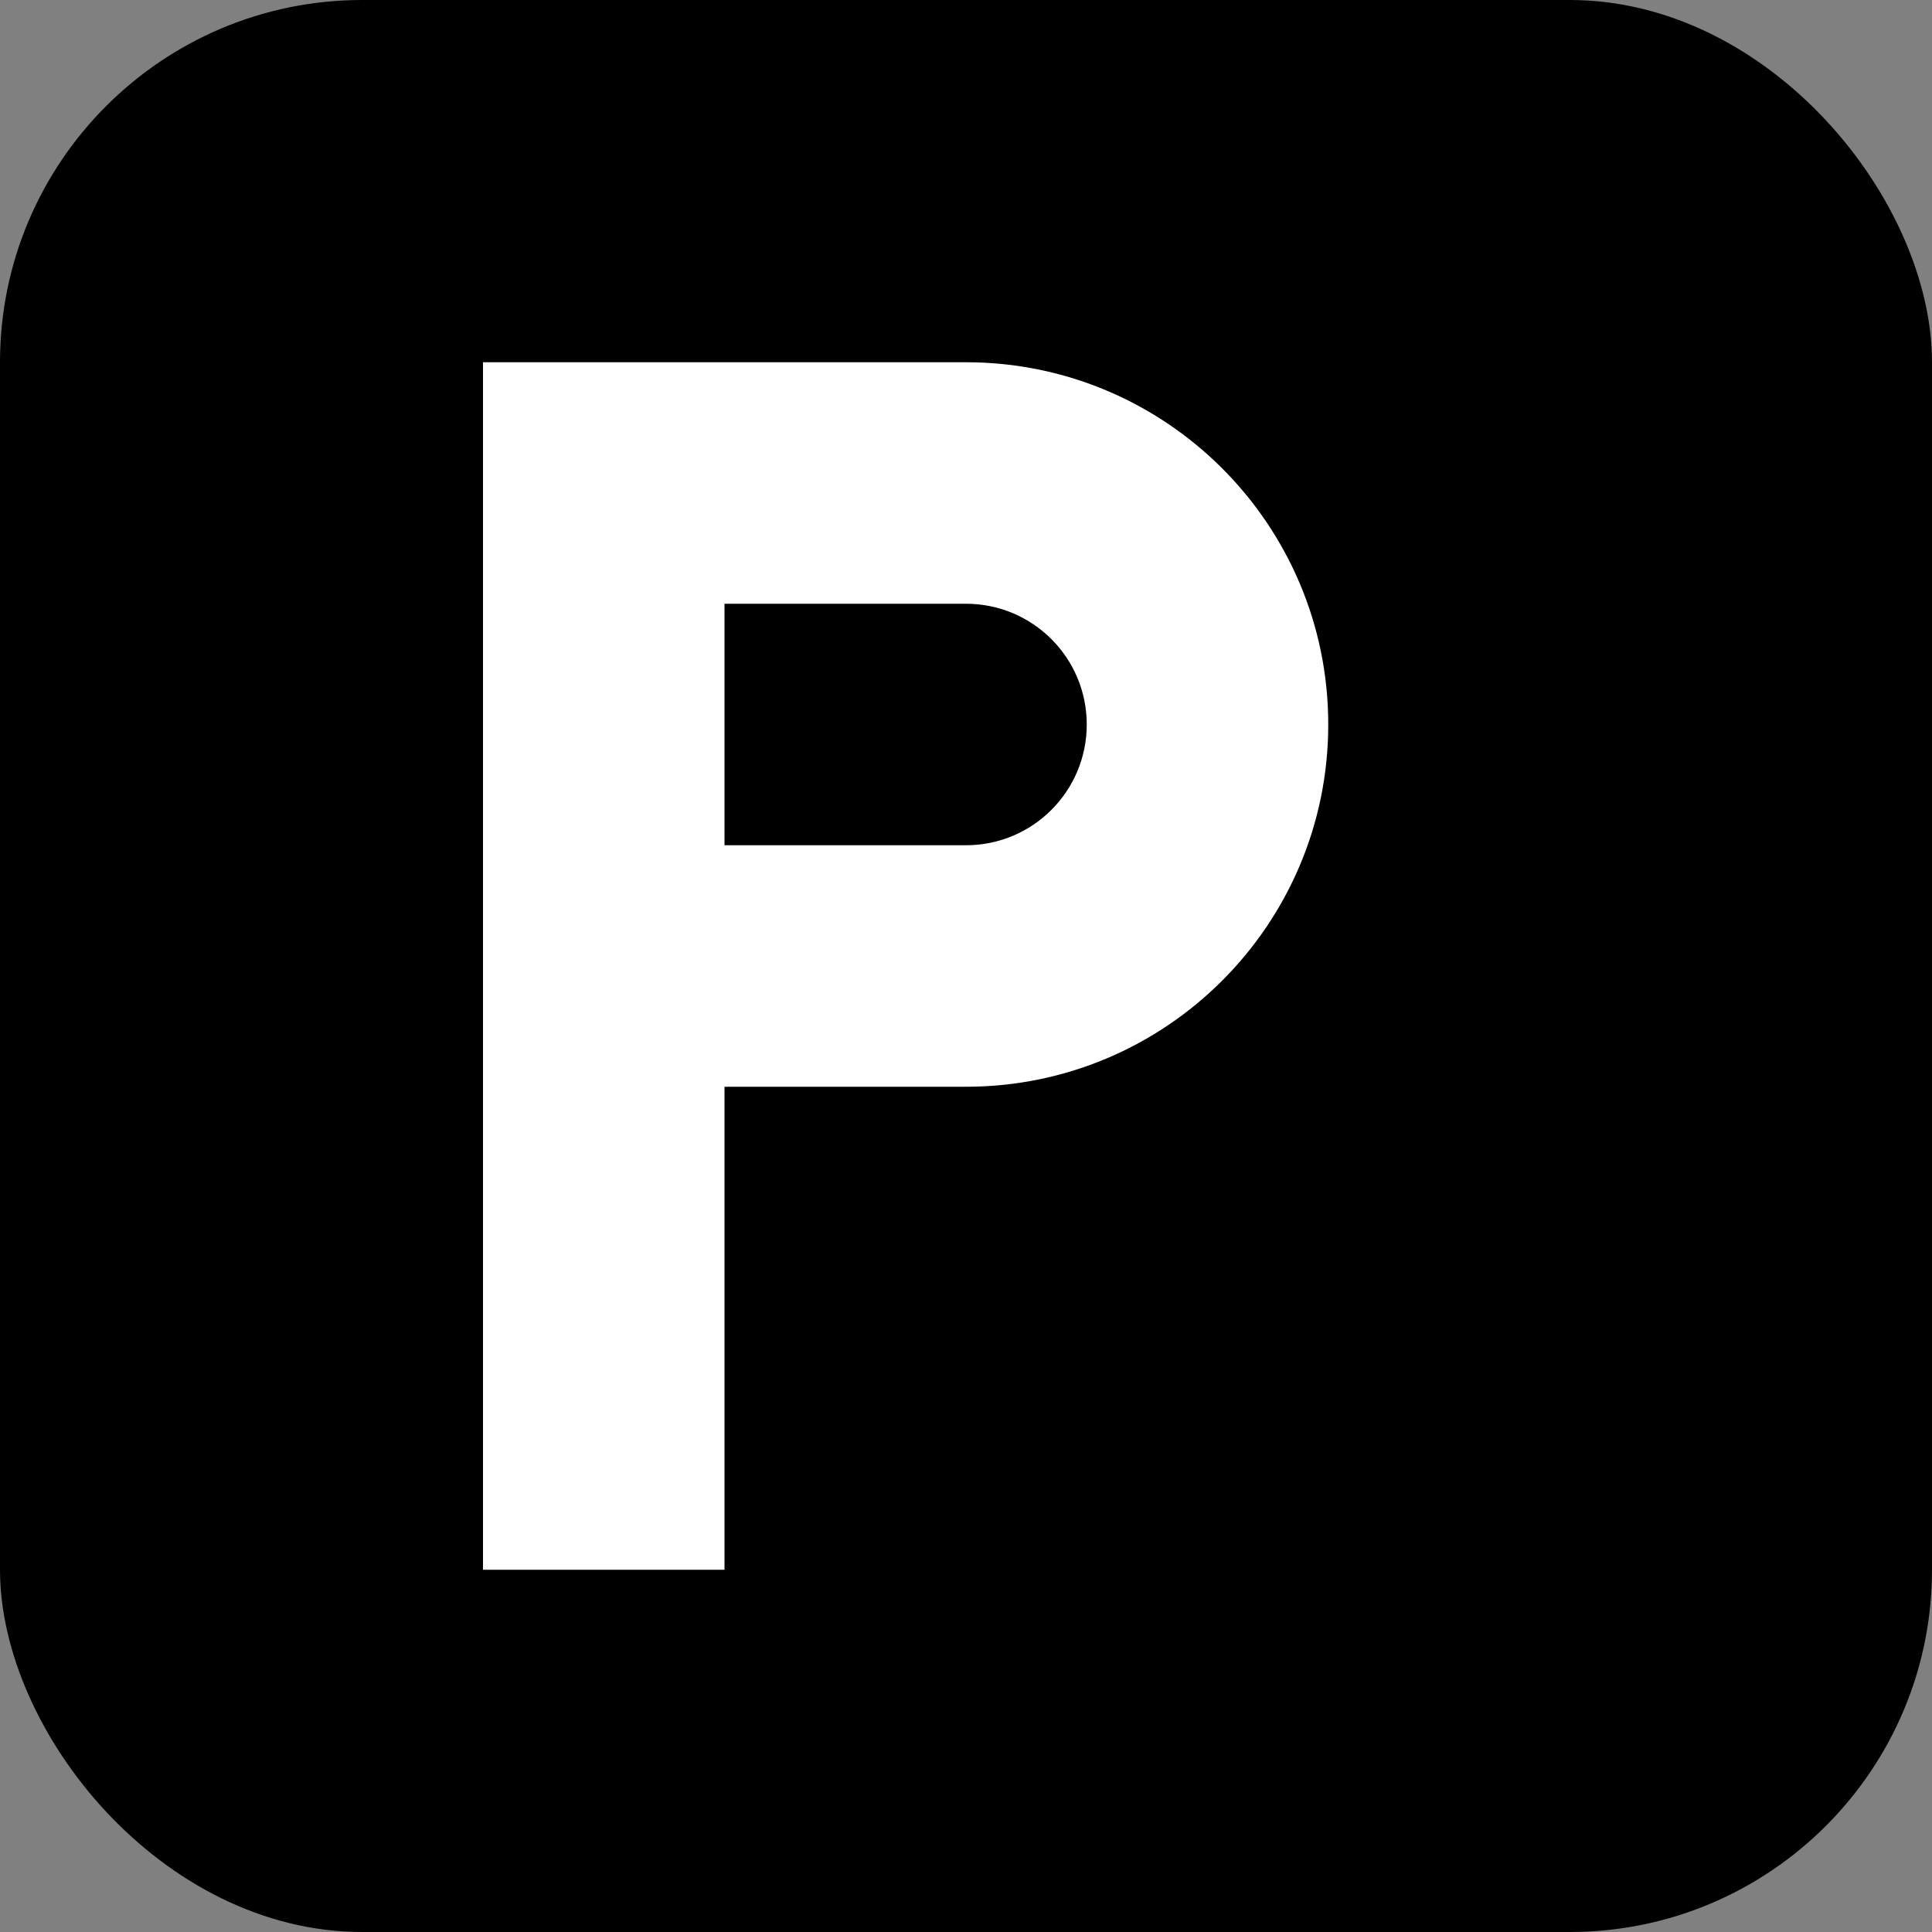 <svg width="32" height="32" viewBox="0 0 32 32" fill="none" xmlns="http://www.w3.org/2000/svg">
  <rect x="0" y="0" width="32" height="32" fill="#808080" stroke="none"/>
  <!-- Modern minimalist "P" for Portfolio -->
  <rect width="32" height="32" rx="6" fill="#000000"/>
  <path d="M8 6h8c3.314 0 6 2.686 6 6s-2.686 6-6 6H12v8H8V6zm4 4v4h4c1.105 0 2-.895 2-2s-.895-2-2-2h-4z" fill="white"/>
</svg>